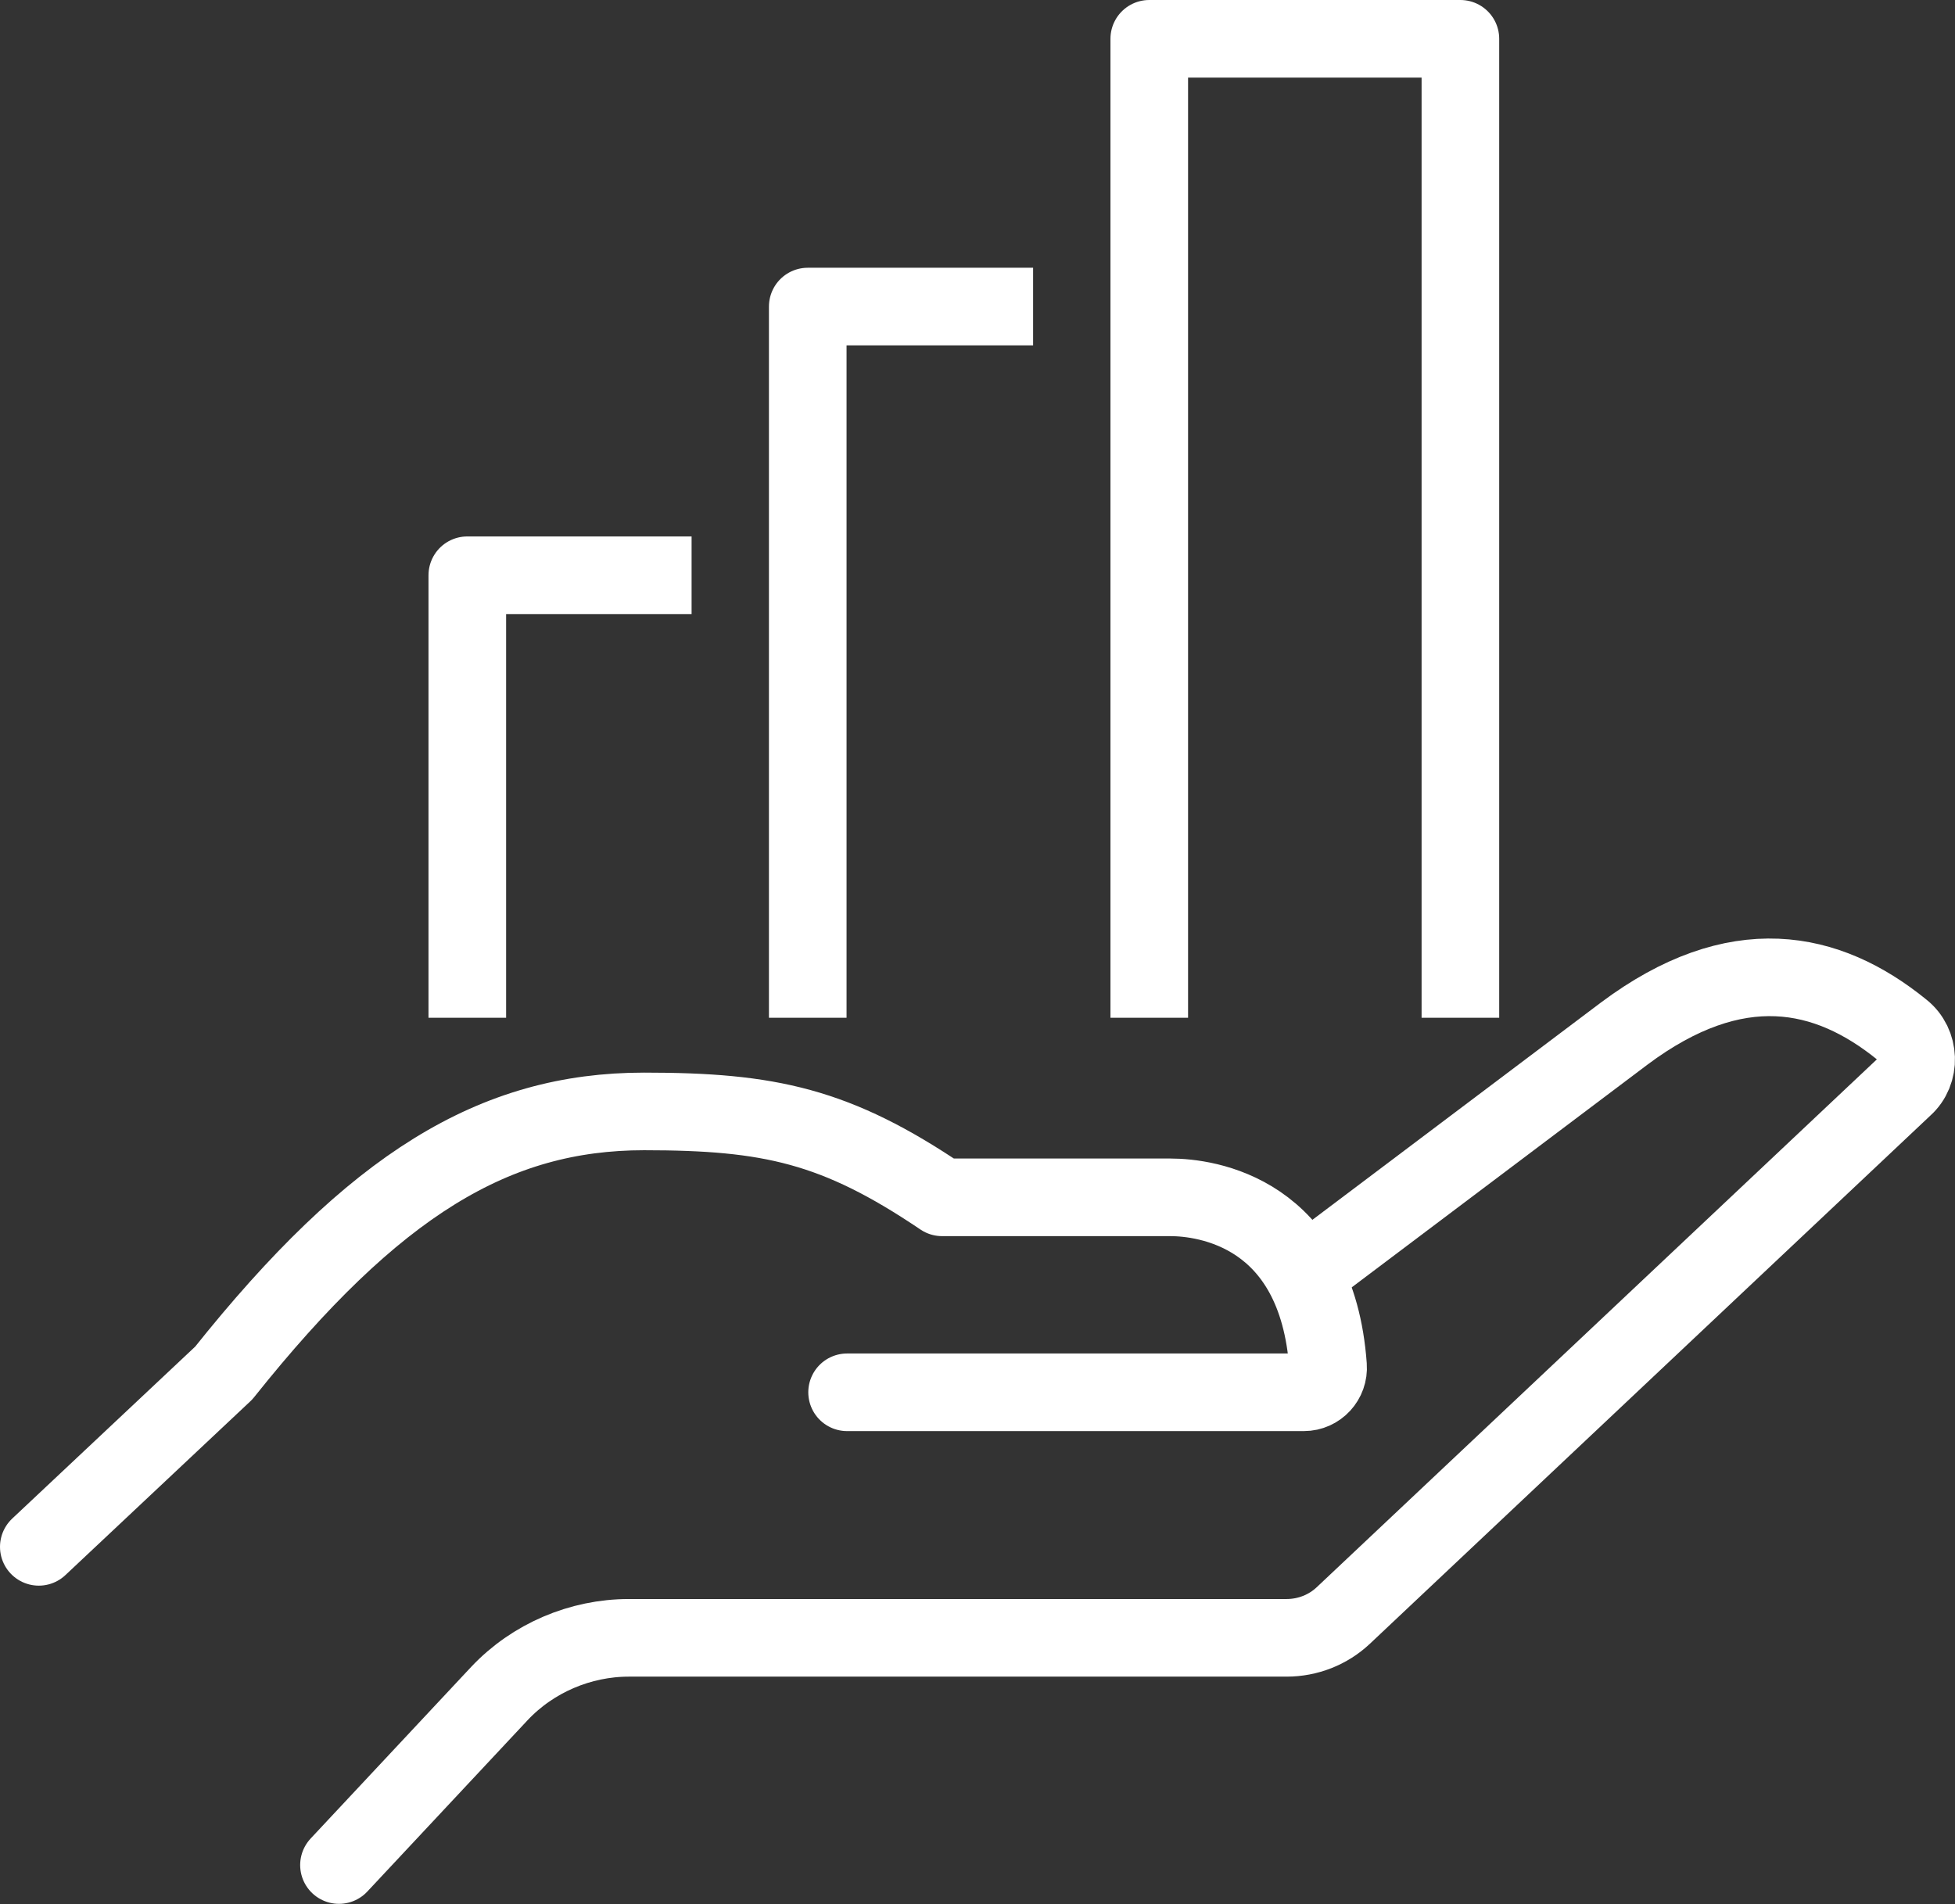 <?xml version="1.0" encoding="UTF-8"?>
<svg id="Layer_2" data-name="Layer 2" xmlns="http://www.w3.org/2000/svg" viewBox="0 0 146.09 142.29">
  <rect x="0" y="0" width="146.09" height="142.29" fill="#333333" stroke="none"/>
  <defs>
    <style>
      .cls-1 {
        stroke-linecap: round;
      }

      .cls-1, .cls-2 {
        fill: none;
        stroke: #fff;
        stroke-linejoin: round;
        stroke-width: 5.8px;
      }
    </style>
  </defs>
  <g id="Layer_1-2" data-name="Layer 1">
    <g>
      <path class="cls-2" d="M34.92,76.06v-33.07h16.76"/>
      <path class="cls-2" d="M60.36,76.06V22.91h16.84"/>
      <path class="cls-2" d="M85.88,76.06V2.9h23.25v73.16"/>
      <path class="cls-1" d="M98.71,94.31s13.52-10.19,22.65-17.06c8.38-6.27,15.18-4.83,20.76-.3,1.36,1.06,1.43,3.17.15,4.3l-41.9,39.49c-1.13,1.06-2.64,1.66-4.23,1.66h-49.15c-3.62,0-7.17,1.51-9.66,4.15l-12,12.83"/>
      <path class="cls-1" d="M63.3,104.05h34.13c1.06,0,1.89-.91,1.81-1.96-.83-11.55-9.14-12.61-11.78-12.61h-17.06c-7.93-5.36-12.91-6.42-22.27-6.42-11.17,0-20.16,5.44-31.41,19.55l-13.82,12.99"/>
    </g>
  </g>
</svg>